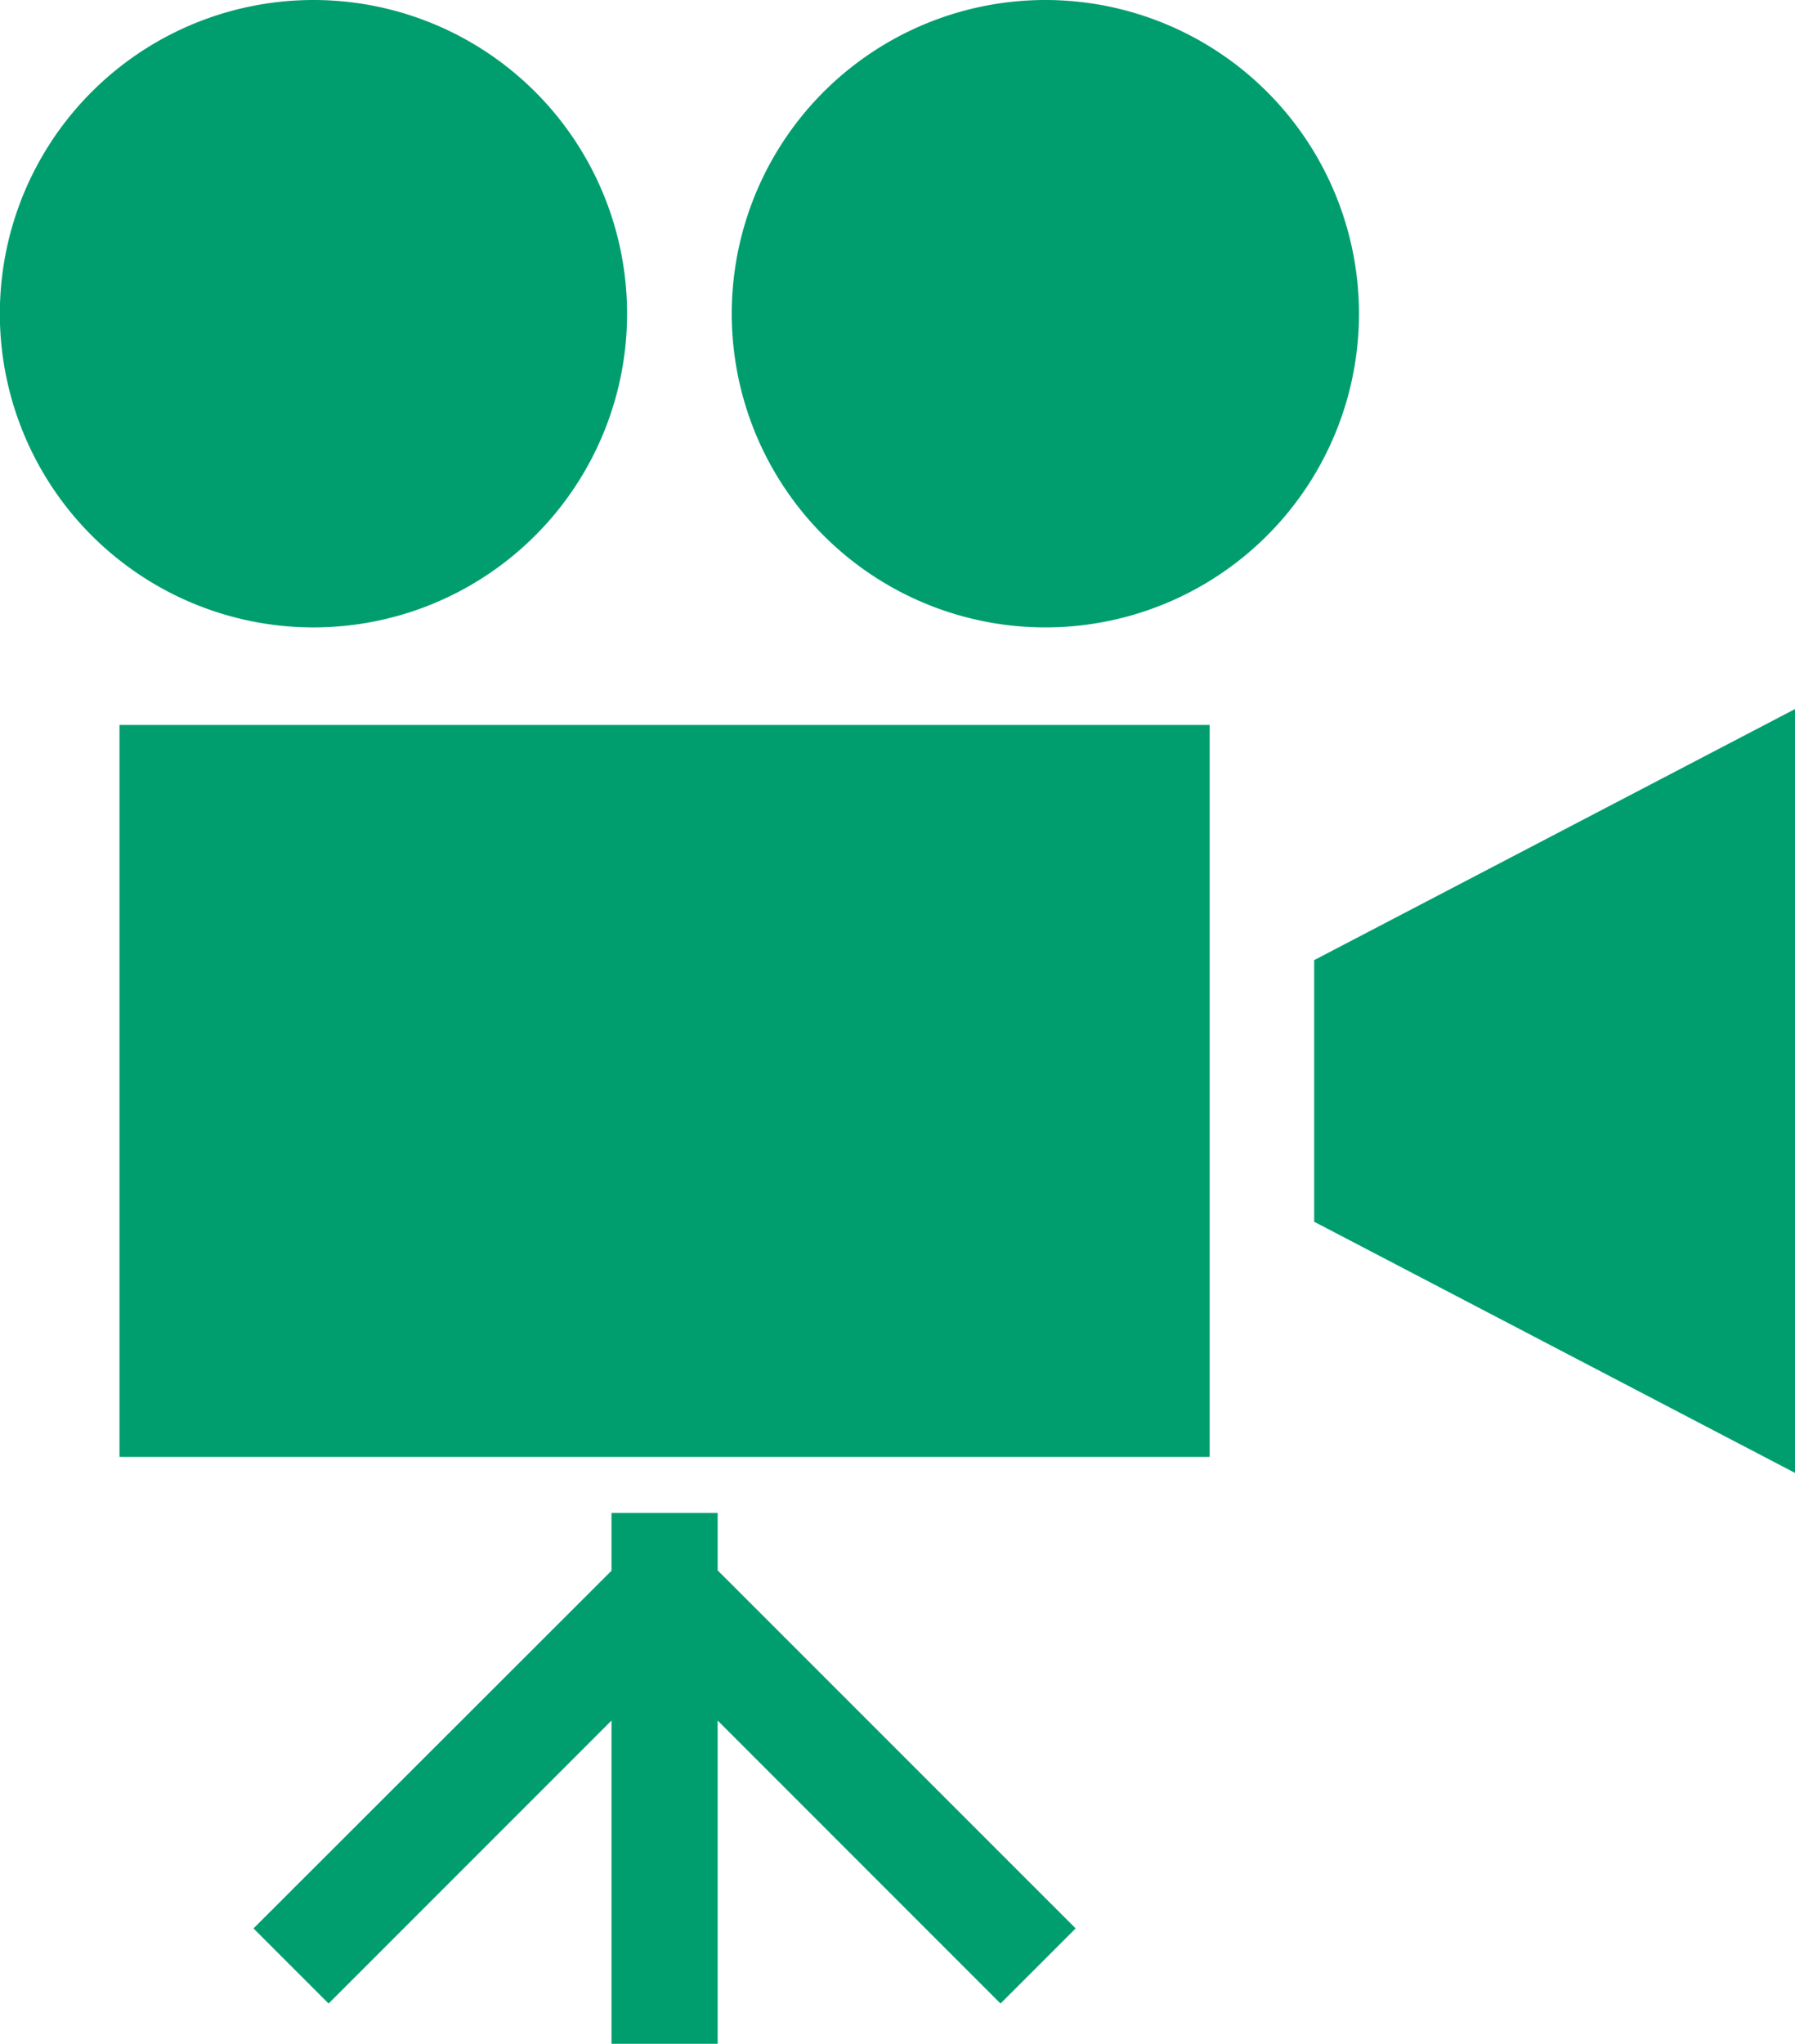 <svg xmlns="http://www.w3.org/2000/svg" width="35.137" height="40" viewBox="0 0 35.137 40">
  <g id="icon02_delivery" transform="translate(-31.125)">
    <path id="パス_1075632" data-name="パス 1075632" d="M43.4,6.139a6.139,6.139,0,1,0-6.138,6.139A6.139,6.139,0,0,0,43.4,6.139Z" fill="#009e6f"/>
    <path id="パス_1075633" data-name="パス 1075633" d="M220.609,0a6.139,6.139,0,1,0,6.138,6.139A6.14,6.14,0,0,0,220.609,0Z" transform="translate(-169.02)" fill="#009e6f"/>
    <rect id="長方形_861144" data-name="長方形 861144" width="21.34" height="14.324" transform="translate(33.464 14.187)" fill="#009e6f"/>
    <path id="パス_1075634" data-name="パス 1075634" d="M360.406,182.522v5.12l9.412,4.915V177.609Z" transform="translate(-303.556 -163.733)" fill="#009e6f"/>
    <path id="パス_1075635" data-name="パス 1075635" d="M103.727,378.969h-2.078V380.1L94.641,387.1l1.47,1.47,5.538-5.538v6.326h2.078v-6.326l5.537,5.538,1.471-1.47-7.008-7.007Z" transform="translate(-58.554 -349.362)" fill="#009e6f"/>
  </g>
</svg>

